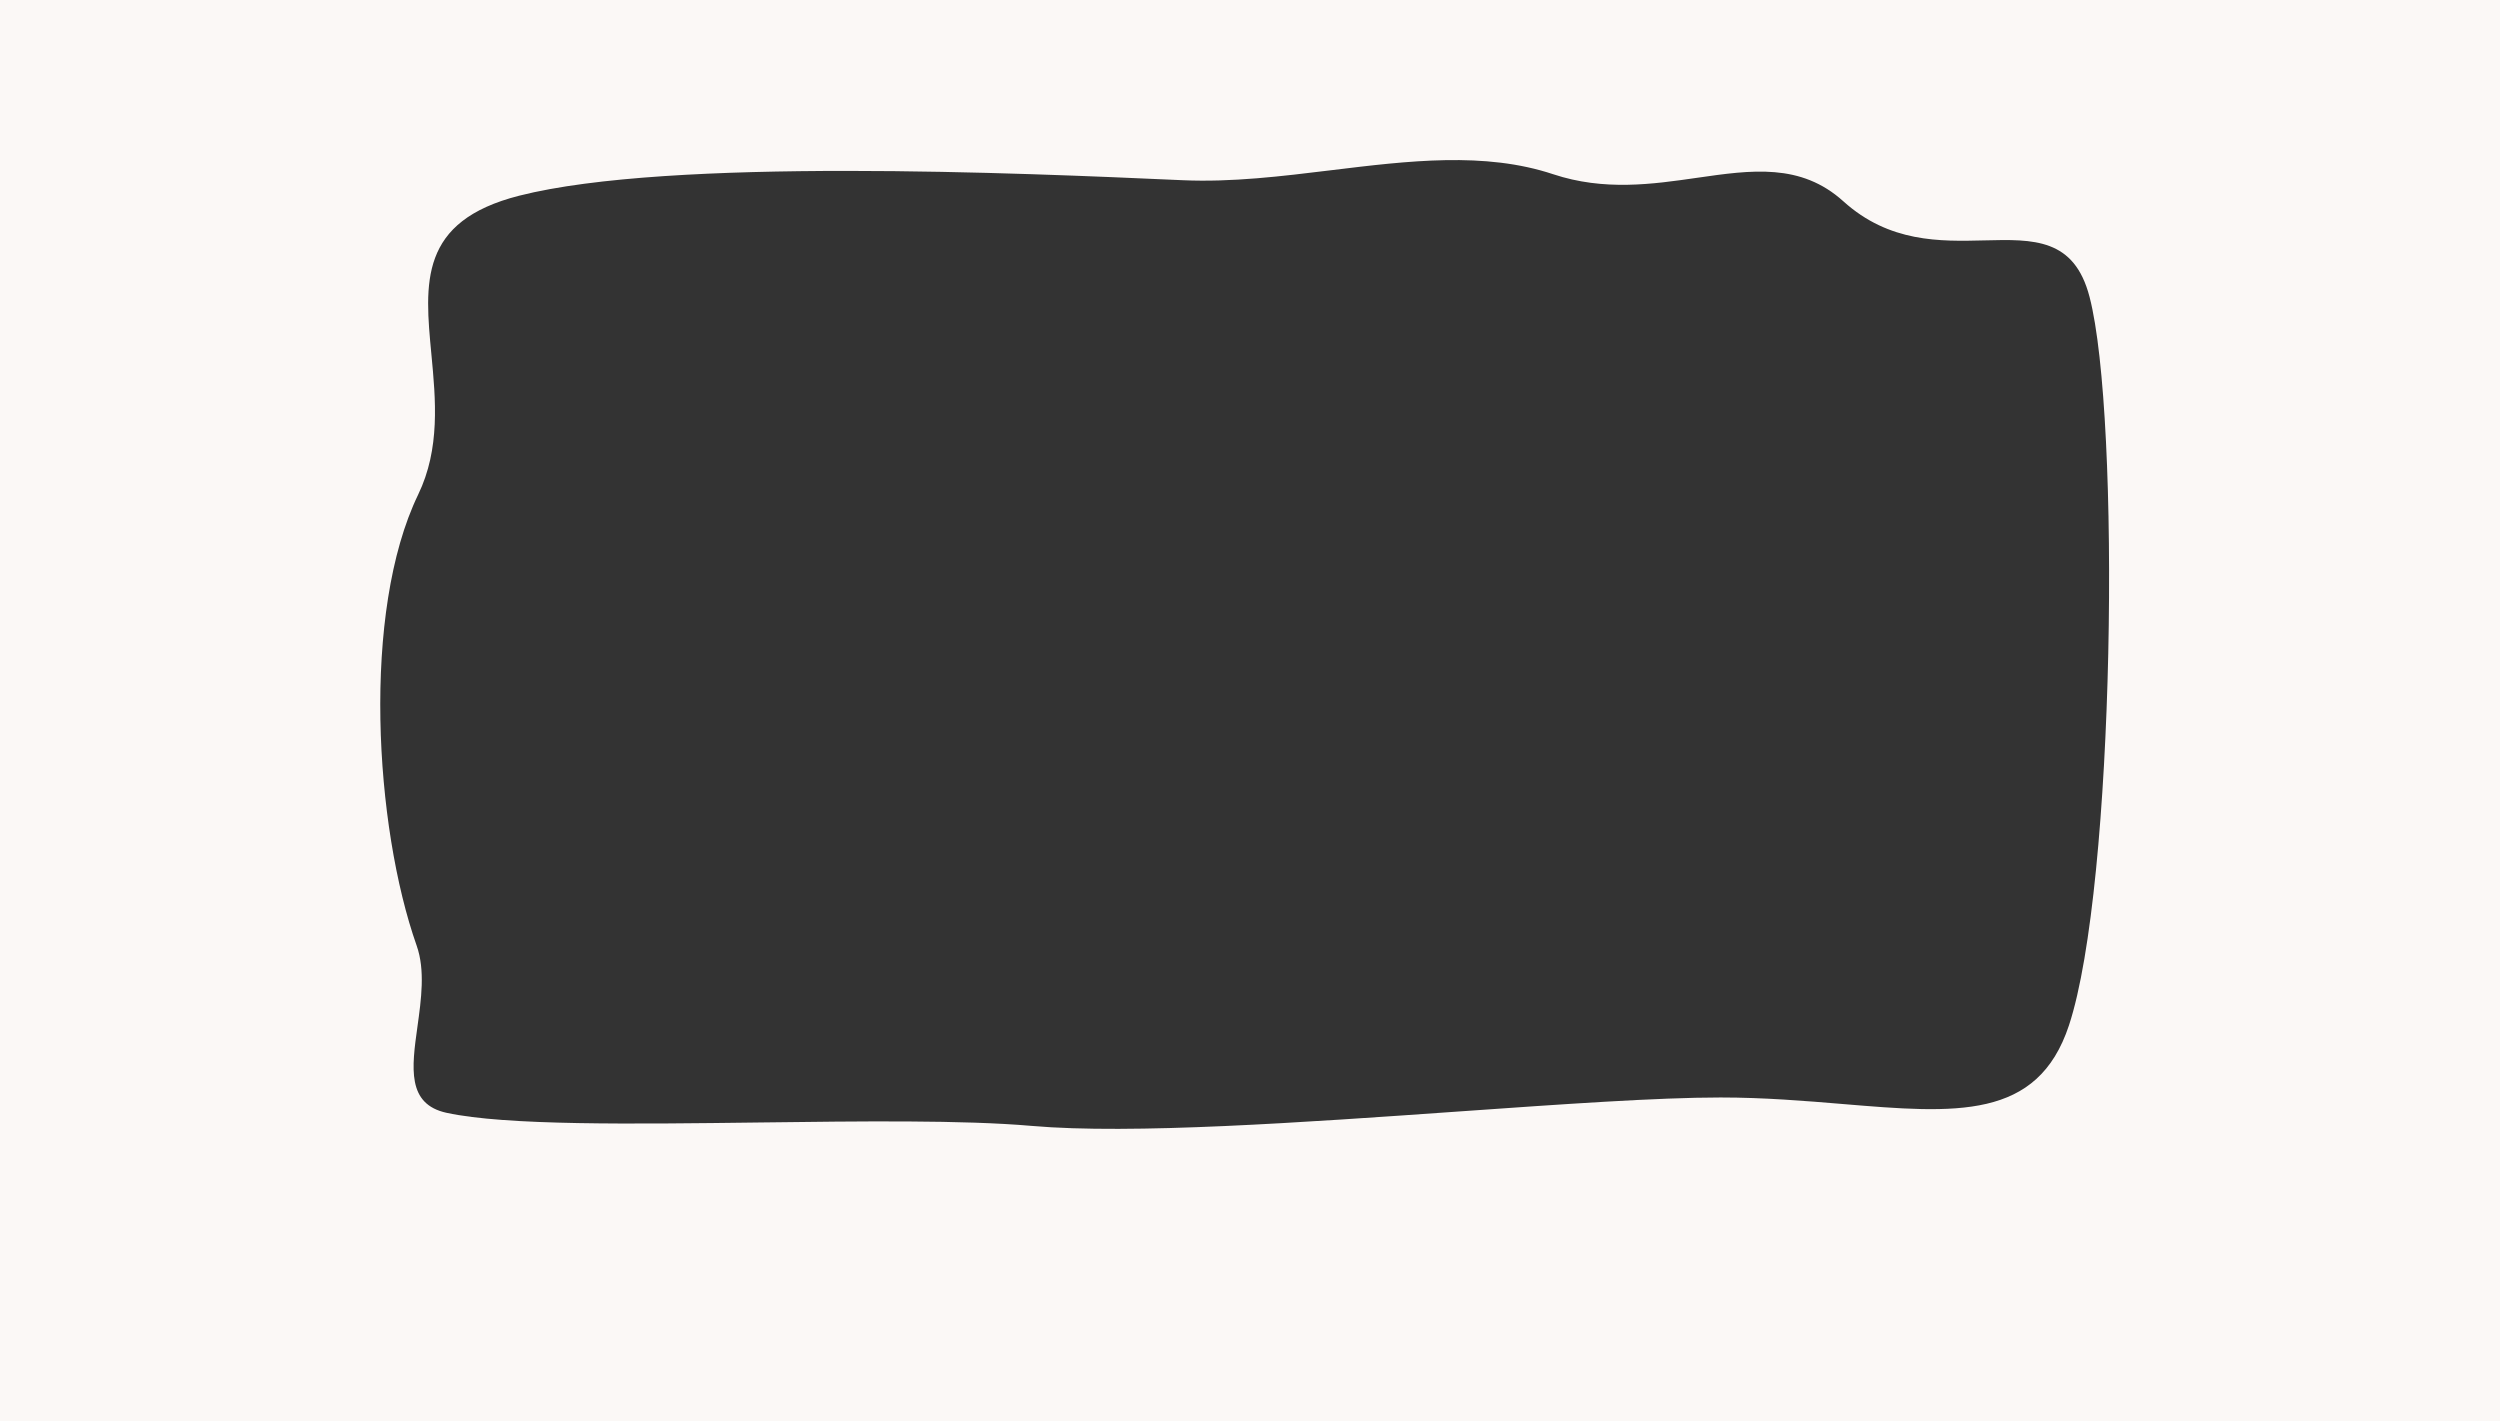 <?xml version="1.0" encoding="UTF-8"?> <svg xmlns="http://www.w3.org/2000/svg" width="957" height="544" viewBox="0 0 957 544" fill="none"><rect x="0" y="0" width="957" height="544" fill="#333333" stroke="none"/> <path fill-rule="evenodd" clip-rule="evenodd" d="M0 0H957V544H0V0ZM451.827 68.944L452.758 68.986C471.472 69.817 490.627 67.477 509.581 65.163C539.207 61.545 568.341 57.987 594.53 66.687C614.095 73.187 632.538 70.528 649.608 68.066C670.499 65.054 689.333 62.338 705.649 77.072C723.213 92.932 742.747 92.444 759.636 92.022C778.488 91.55 794.045 91.161 799.888 113.682C811.817 159.657 809.666 338.951 792 392.5C780.011 428.841 748.652 426.226 705.543 422.631C691.12 421.428 675.382 420.116 658.614 420.116C634.464 420.116 597.918 422.692 558.678 425.459C498.967 429.669 433.016 434.319 395 431C368.66 428.701 329.679 429.194 290.878 429.685C242.189 430.301 193.784 430.914 171 426C155.669 422.693 157.611 408.723 159.798 393C161.248 382.571 162.805 371.371 159.5 362C143.41 316.375 138.369 234.244 160.074 189.333C168.566 171.764 166.783 152.972 165.136 135.625C162.549 108.364 160.301 84.673 198.801 74.901C256.452 60.269 391.099 66.248 451.827 68.944Z" fill="#FBF8F6"></path> </svg> 